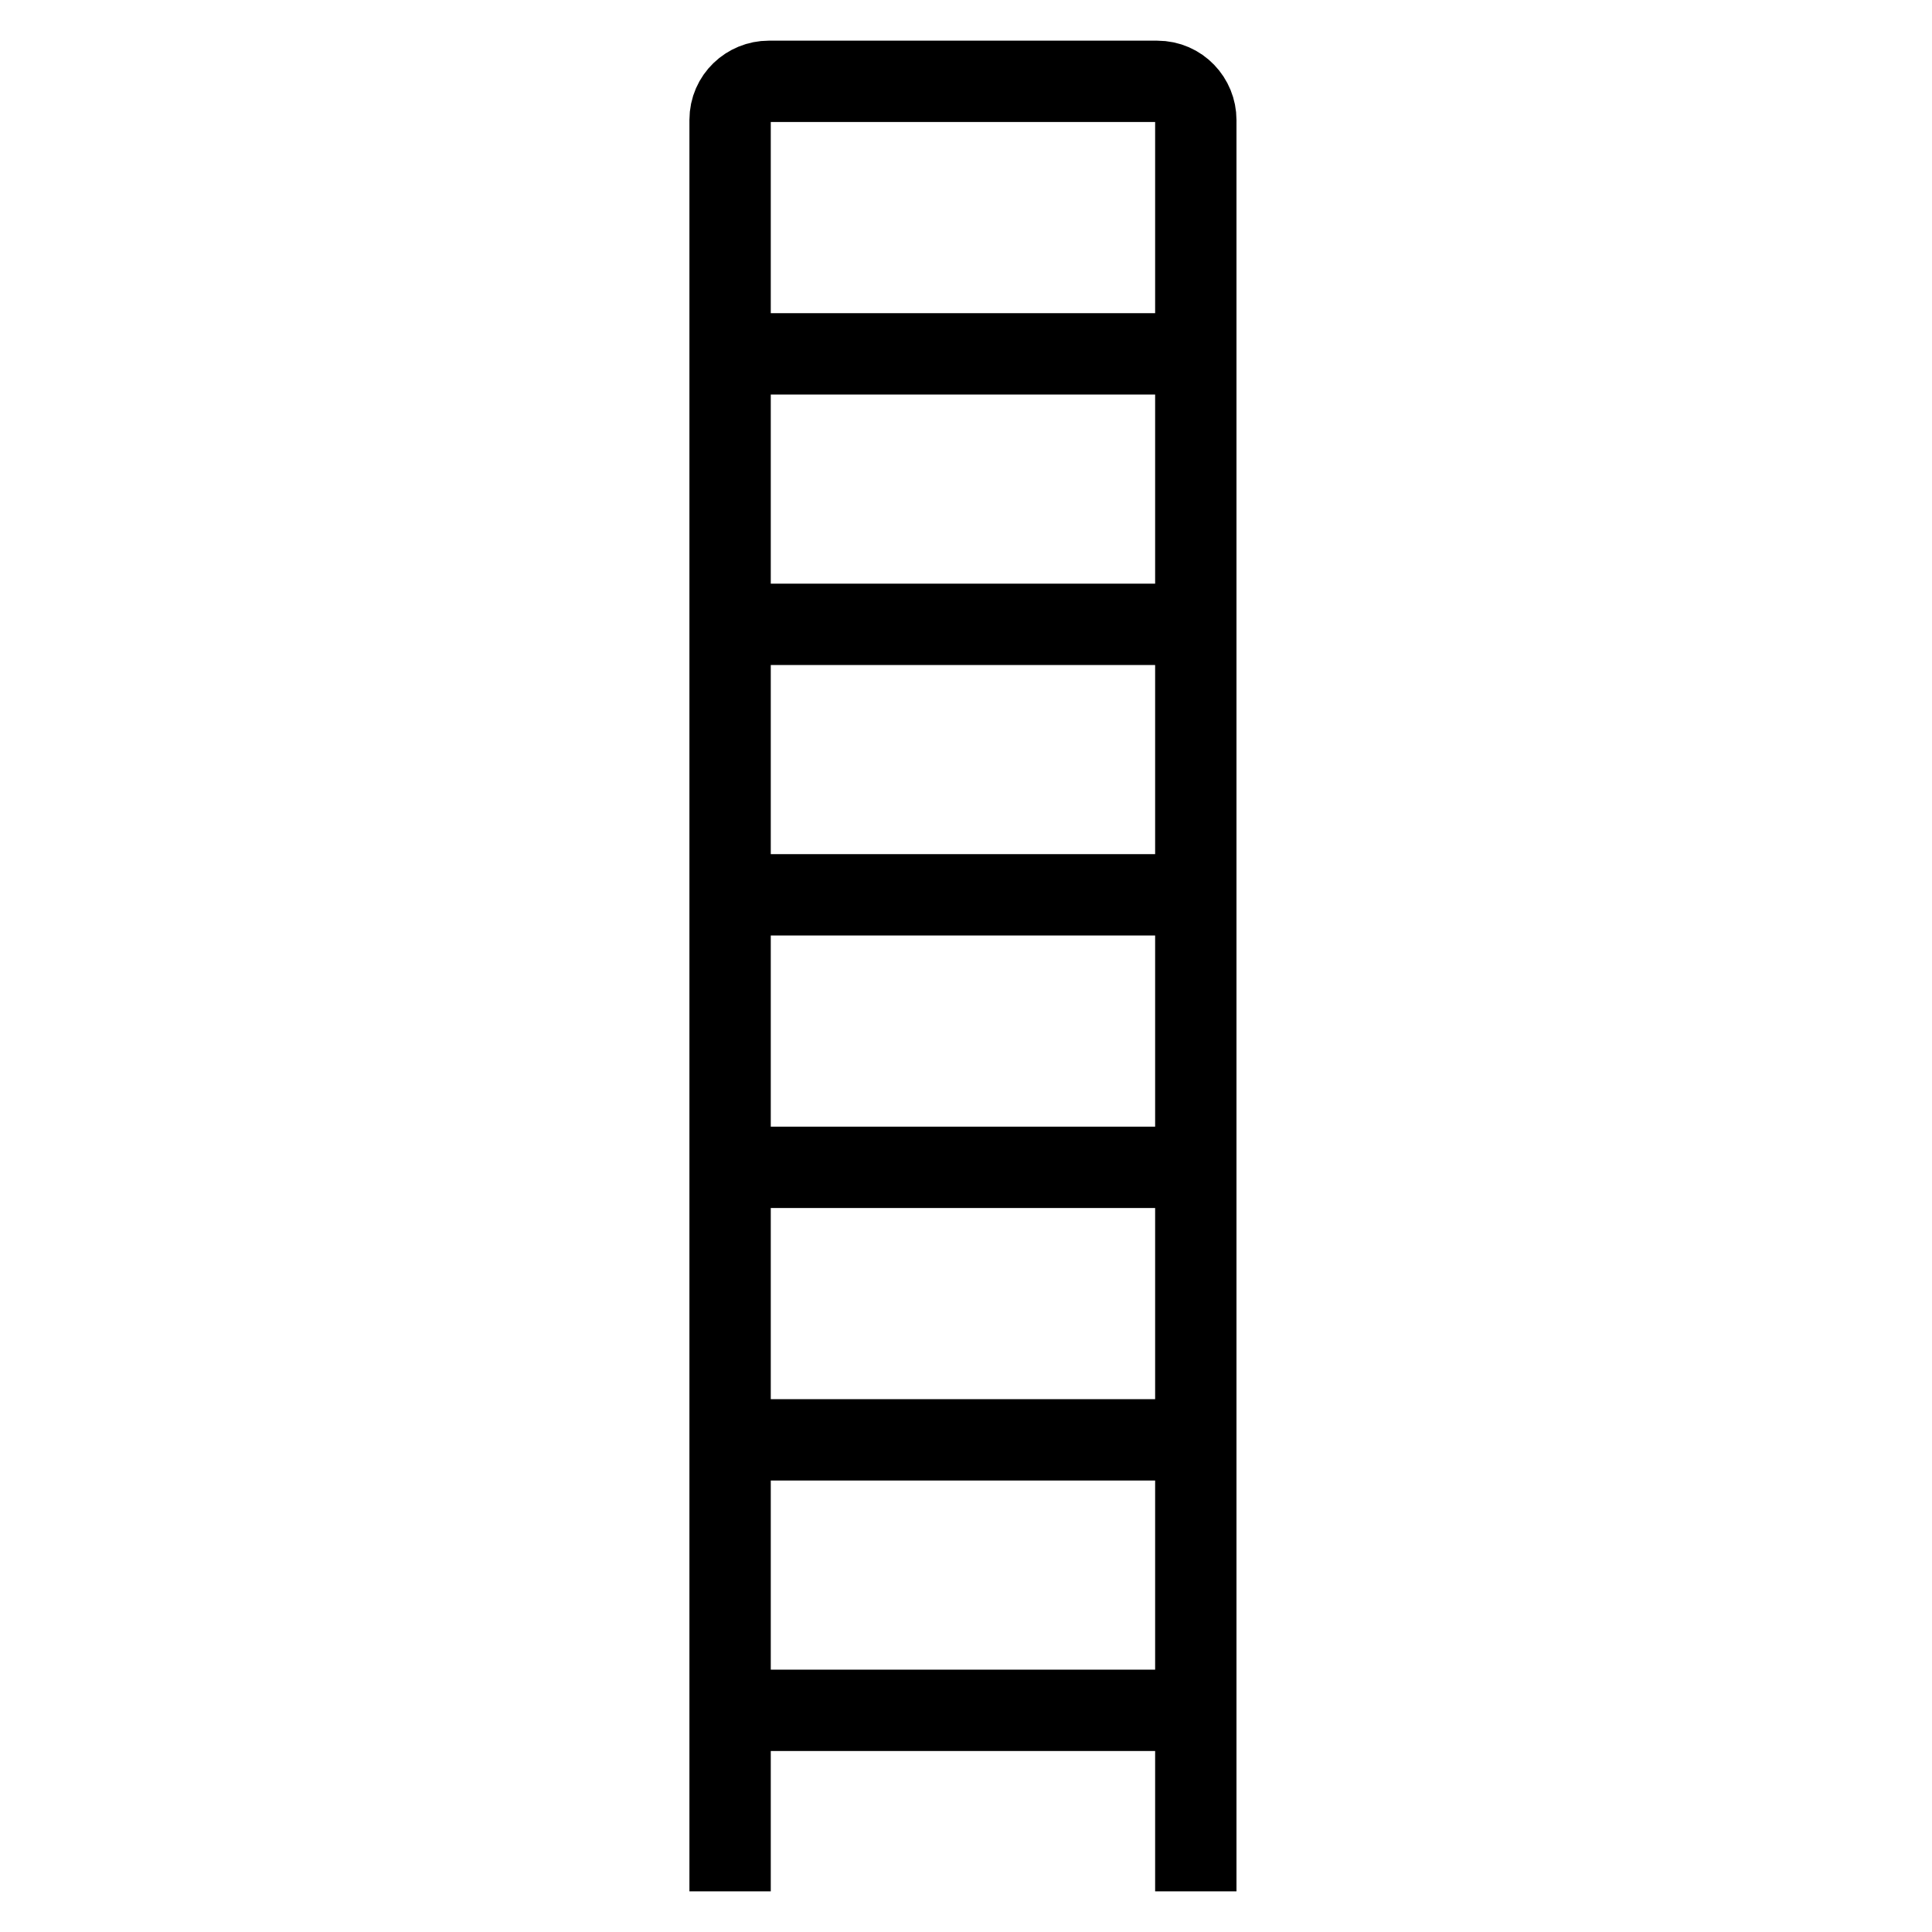 <?xml version="1.0" encoding="utf-8"?>
<!-- Generator: Adobe Illustrator 22.0.1, SVG Export Plug-In . SVG Version: 6.00 Build 0)  -->
<svg version="1.1" id="Layer_1" xmlns="http://www.w3.org/2000/svg" xmlns:xlink="http://www.w3.org/1999/xlink" x="0px" y="0px"
	 viewBox="0 0 95 95" style="enable-background:new 0 0 95 95;" xml:space="preserve">
<style type="text/css">
	.st0{fill:none;stroke:#000000;stroke-width:4;stroke-miterlimit:10;}
</style>
<g>
	<path class="st0" d="M35.9,93V5.9c0-1.1,0.9-1.9,1.9-1.9h19.1c1.1,0,1.9,0.9,1.9,1.9V93"/>
	<line class="st0" x1="35.9" y1="17.4" x2="58.8" y2="17.4"/>
	<line class="st0" x1="35.9" y1="30.7" x2="58.8" y2="30.7"/>
	<line class="st0" x1="36.2" y1="44" x2="59.1" y2="44"/>
	<line class="st0" x1="36.2" y1="57.4" x2="59.1" y2="57.4"/>
	<line class="st0" x1="36.2" y1="70.8" x2="59.1" y2="70.8"/>
	<line class="st0" x1="36.2" y1="84.1" x2="59.1" y2="84.1"/>
</g>
</svg>
